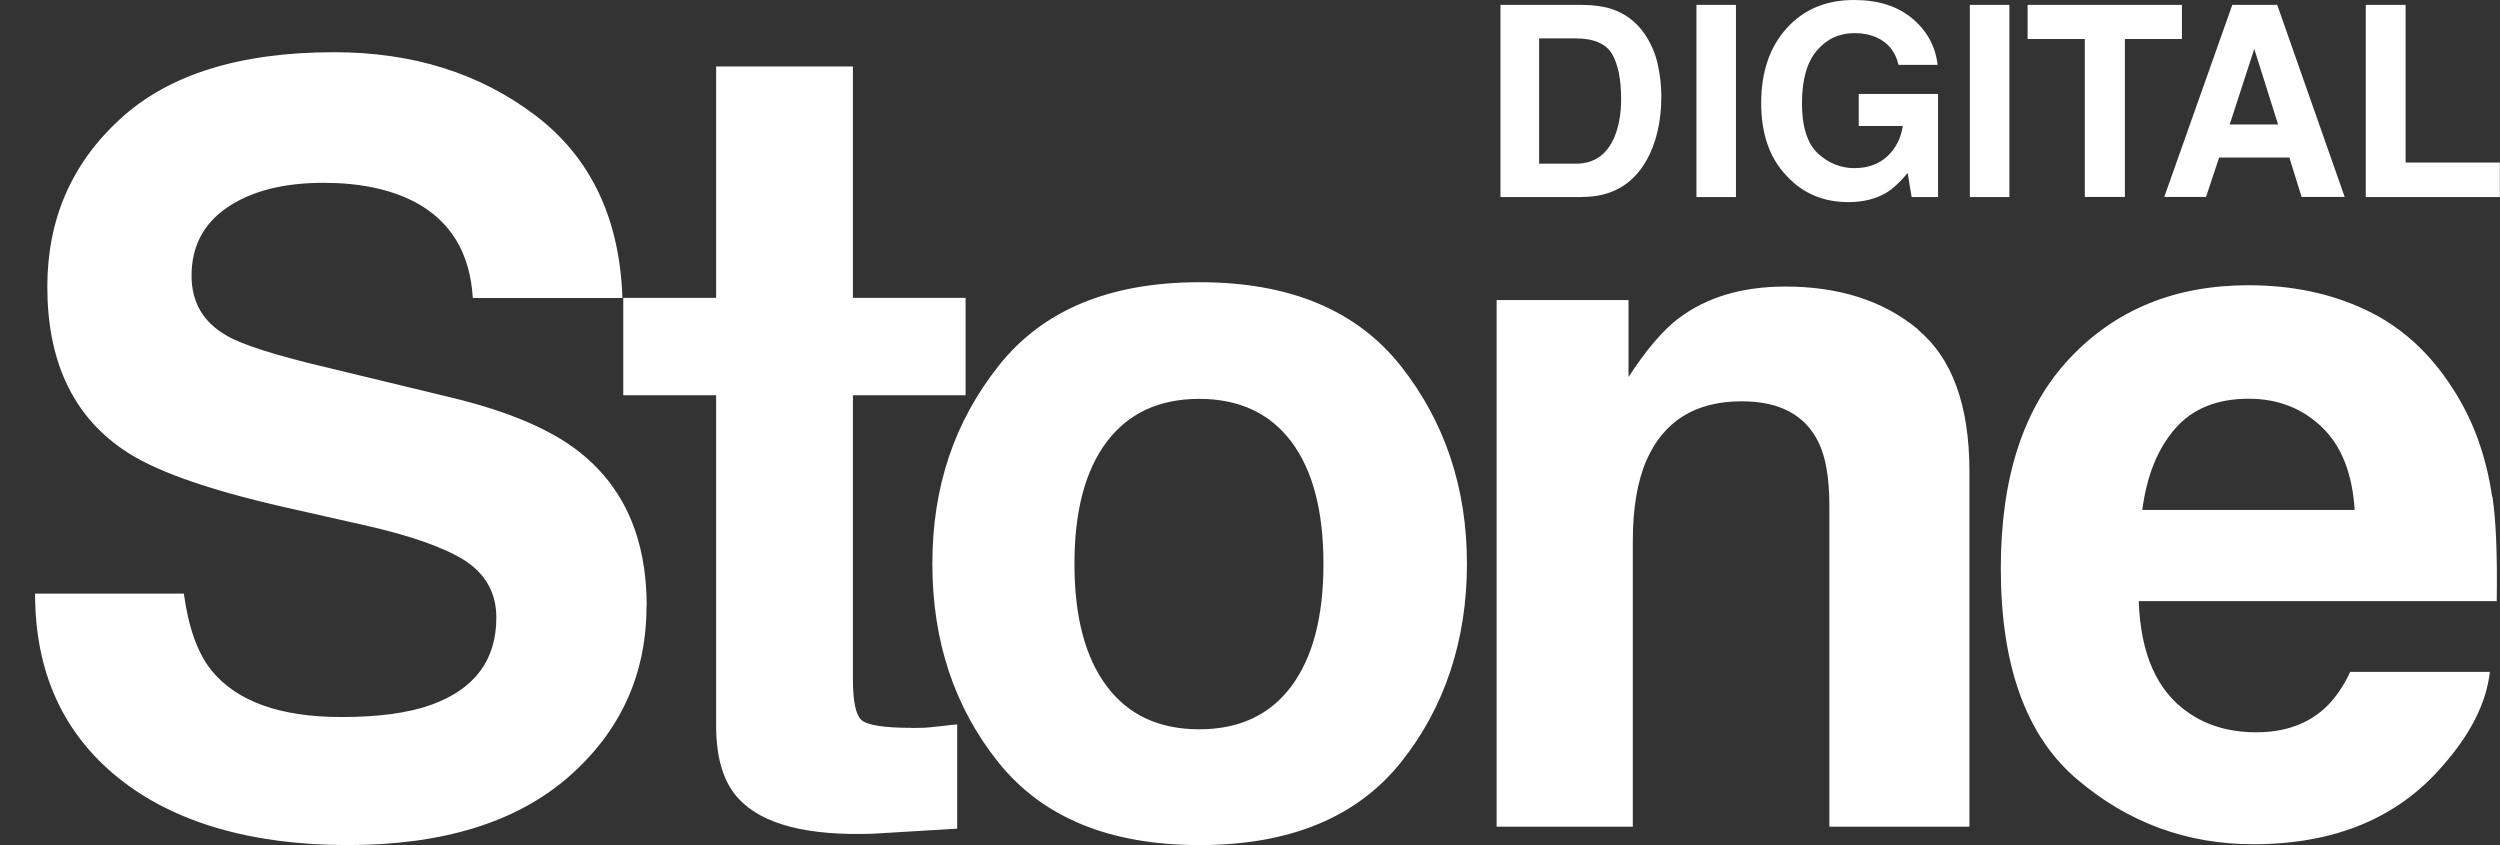 <svg xmlns="http://www.w3.org/2000/svg" fill="none" viewBox="0 0 71 24" height="24" width="71">
<rect x="0" y="0" width="71" height="24" fill="#333333" stroke="none"/>
<path fill="#FFFFFF" d="M18.361 17.206C18.361 19.159 17.62 20.777 16.142 22.068C14.663 23.355 12.573 24 9.871 24C7.169 24 4.946 23.367 3.366 22.096C1.786 20.826 0.996 19.081 0.996 16.859H5.221C5.355 17.836 5.618 18.563 6.011 19.045C6.728 19.923 7.959 20.364 9.701 20.364C10.746 20.364 11.593 20.25 12.245 20.017C13.48 19.572 14.096 18.747 14.096 17.541C14.096 16.835 13.788 16.291 13.177 15.903C12.565 15.527 11.601 15.193 10.288 14.902L8.048 14.396C5.845 13.893 4.326 13.35 3.483 12.758C2.057 11.777 1.344 10.237 1.344 8.142C1.344 6.23 2.033 4.641 3.414 3.378C4.792 2.112 6.817 1.483 9.49 1.483C11.722 1.483 13.622 2.079 15.198 3.272C16.773 4.465 17.6 6.197 17.677 8.464H13.428C13.351 7.182 12.796 6.267 11.763 5.727C11.074 5.372 10.216 5.192 9.191 5.192C8.052 5.192 7.141 5.425 6.46 5.887C5.78 6.348 5.44 6.998 5.44 7.827C5.44 8.591 5.776 9.159 6.444 9.535C6.874 9.788 7.793 10.082 9.203 10.417L12.852 11.299C14.453 11.688 15.66 12.202 16.47 12.848C17.733 13.853 18.366 15.303 18.366 17.206H18.361ZM39.782 10.393C41.033 11.977 41.661 13.853 41.661 16.014C41.661 18.175 41.033 20.095 39.782 21.655C38.53 23.216 36.626 24 34.07 24C31.514 24 29.614 23.22 28.358 21.655C27.107 20.095 26.479 18.211 26.479 16.014C26.479 13.816 27.107 11.977 28.358 10.393C29.61 8.807 31.514 8.015 34.07 8.015C36.626 8.015 38.526 8.807 39.782 10.393ZM37.586 16.014C37.586 14.51 37.282 13.354 36.675 12.545C36.067 11.736 35.192 11.328 34.058 11.328C32.924 11.328 32.049 11.732 31.433 12.545C30.821 13.358 30.514 14.514 30.514 16.014C30.514 17.513 30.821 18.677 31.433 19.49C32.045 20.307 32.92 20.712 34.058 20.712C35.196 20.712 36.067 20.303 36.675 19.49C37.282 18.673 37.586 17.517 37.586 16.014ZM54.473 9.355C53.497 8.546 52.241 8.138 50.706 8.138C49.479 8.138 48.466 8.44 47.668 9.044C47.223 9.383 46.749 9.939 46.25 10.707V8.522H42.504V23.477H46.372V15.368C46.372 14.445 46.498 13.681 46.753 13.089C47.243 11.961 48.146 11.397 49.463 11.397C50.536 11.397 51.261 11.781 51.642 12.553C51.852 12.974 51.954 13.579 51.954 14.367V23.477H55.932V13.391C55.932 11.512 55.441 10.168 54.465 9.359L54.473 9.355ZM70.785 14.102C70.887 14.788 70.927 15.777 70.907 17.072H60.74C60.792 18.575 61.262 19.629 62.141 20.233C62.676 20.609 63.324 20.797 64.078 20.797C64.876 20.797 65.528 20.569 66.026 20.111C66.297 19.862 66.54 19.519 66.747 19.081H70.713C70.611 19.972 70.153 20.875 69.335 21.79C68.063 23.248 66.281 23.976 63.992 23.976C62.105 23.976 60.436 23.363 58.99 22.133C57.544 20.908 56.823 18.91 56.823 16.14C56.823 13.546 57.475 11.561 58.779 10.176C60.084 8.791 61.773 8.101 63.855 8.101C65.09 8.101 66.204 8.334 67.192 8.803C68.181 9.269 68.999 10.008 69.647 11.018C70.231 11.908 70.607 12.938 70.777 14.11L70.785 14.102ZM66.873 14.486C66.808 13.452 66.5 12.664 65.941 12.129C65.382 11.594 64.689 11.324 63.863 11.324C62.964 11.324 62.267 11.606 61.773 12.174C61.279 12.741 60.967 13.509 60.841 14.482H66.876L66.873 14.486ZM25.892 20.671C25.094 20.671 24.616 20.593 24.458 20.442C24.3 20.291 24.223 19.903 24.223 19.282V11.226H27.423V8.46H24.223V1.887H20.338V8.46H17.701V11.226H20.338V20.605C20.338 21.549 20.557 22.252 20.998 22.705C21.679 23.42 22.947 23.743 24.802 23.677L27.184 23.534V20.573C27.054 20.581 26.402 20.663 26.268 20.667C26.135 20.671 26.009 20.675 25.888 20.675L25.892 20.671ZM44.942 5.597H42.613V0.139H44.942C45.278 0.143 45.558 0.184 45.776 0.257C46.157 0.384 46.461 0.613 46.696 0.948C46.882 1.217 47.012 1.511 47.081 1.83C47.15 2.145 47.182 2.447 47.182 2.733C47.182 3.46 47.036 4.073 46.749 4.575C46.356 5.253 45.752 5.593 44.938 5.593L44.942 5.597ZM44.752 4.649C45.286 4.649 45.655 4.383 45.866 3.852C45.979 3.562 46.04 3.215 46.04 2.815C46.04 2.259 45.955 1.834 45.785 1.536C45.61 1.242 45.266 1.091 44.752 1.091H43.711V4.649H44.752ZM49.301 0.139H48.179V5.597H49.301V0.139ZM52.489 5.74C52.926 5.74 53.291 5.646 53.59 5.462C53.764 5.356 53.959 5.172 54.178 4.914L54.291 5.597H55.04V2.668H52.788V3.579H54.04C53.983 3.938 53.833 4.224 53.594 4.445C53.351 4.665 53.039 4.775 52.663 4.775C52.286 4.775 51.929 4.637 51.63 4.359C51.33 4.081 51.176 3.607 51.176 2.933C51.176 2.259 51.318 1.769 51.597 1.438C51.877 1.107 52.233 0.94 52.671 0.94C52.898 0.94 53.104 0.98 53.291 1.062C53.623 1.209 53.833 1.471 53.918 1.842H55.028C54.968 1.315 54.728 0.878 54.311 0.527C53.894 0.176 53.343 0 52.655 0C51.861 0 51.225 0.266 50.743 0.801C50.261 1.332 50.018 2.043 50.018 2.925C50.018 3.807 50.257 4.485 50.734 4.988C51.192 5.49 51.78 5.74 52.497 5.74H52.489ZM57.066 0.139H55.944V5.597H57.066V0.139ZM59.209 5.593H60.347V1.107H61.967V0.139H57.584V1.107H59.209V5.597V5.593ZM61.465 5.593L63.397 0.139H64.673L66.589 5.593H65.366L65.017 4.473H63.024L62.652 5.593H61.469H61.465ZM63.324 3.534H64.697L64.021 1.389L63.324 3.534ZM68.319 4.612V0.139H67.188V5.597H70.996V4.616H68.319V4.612Z"></path>
</svg>
